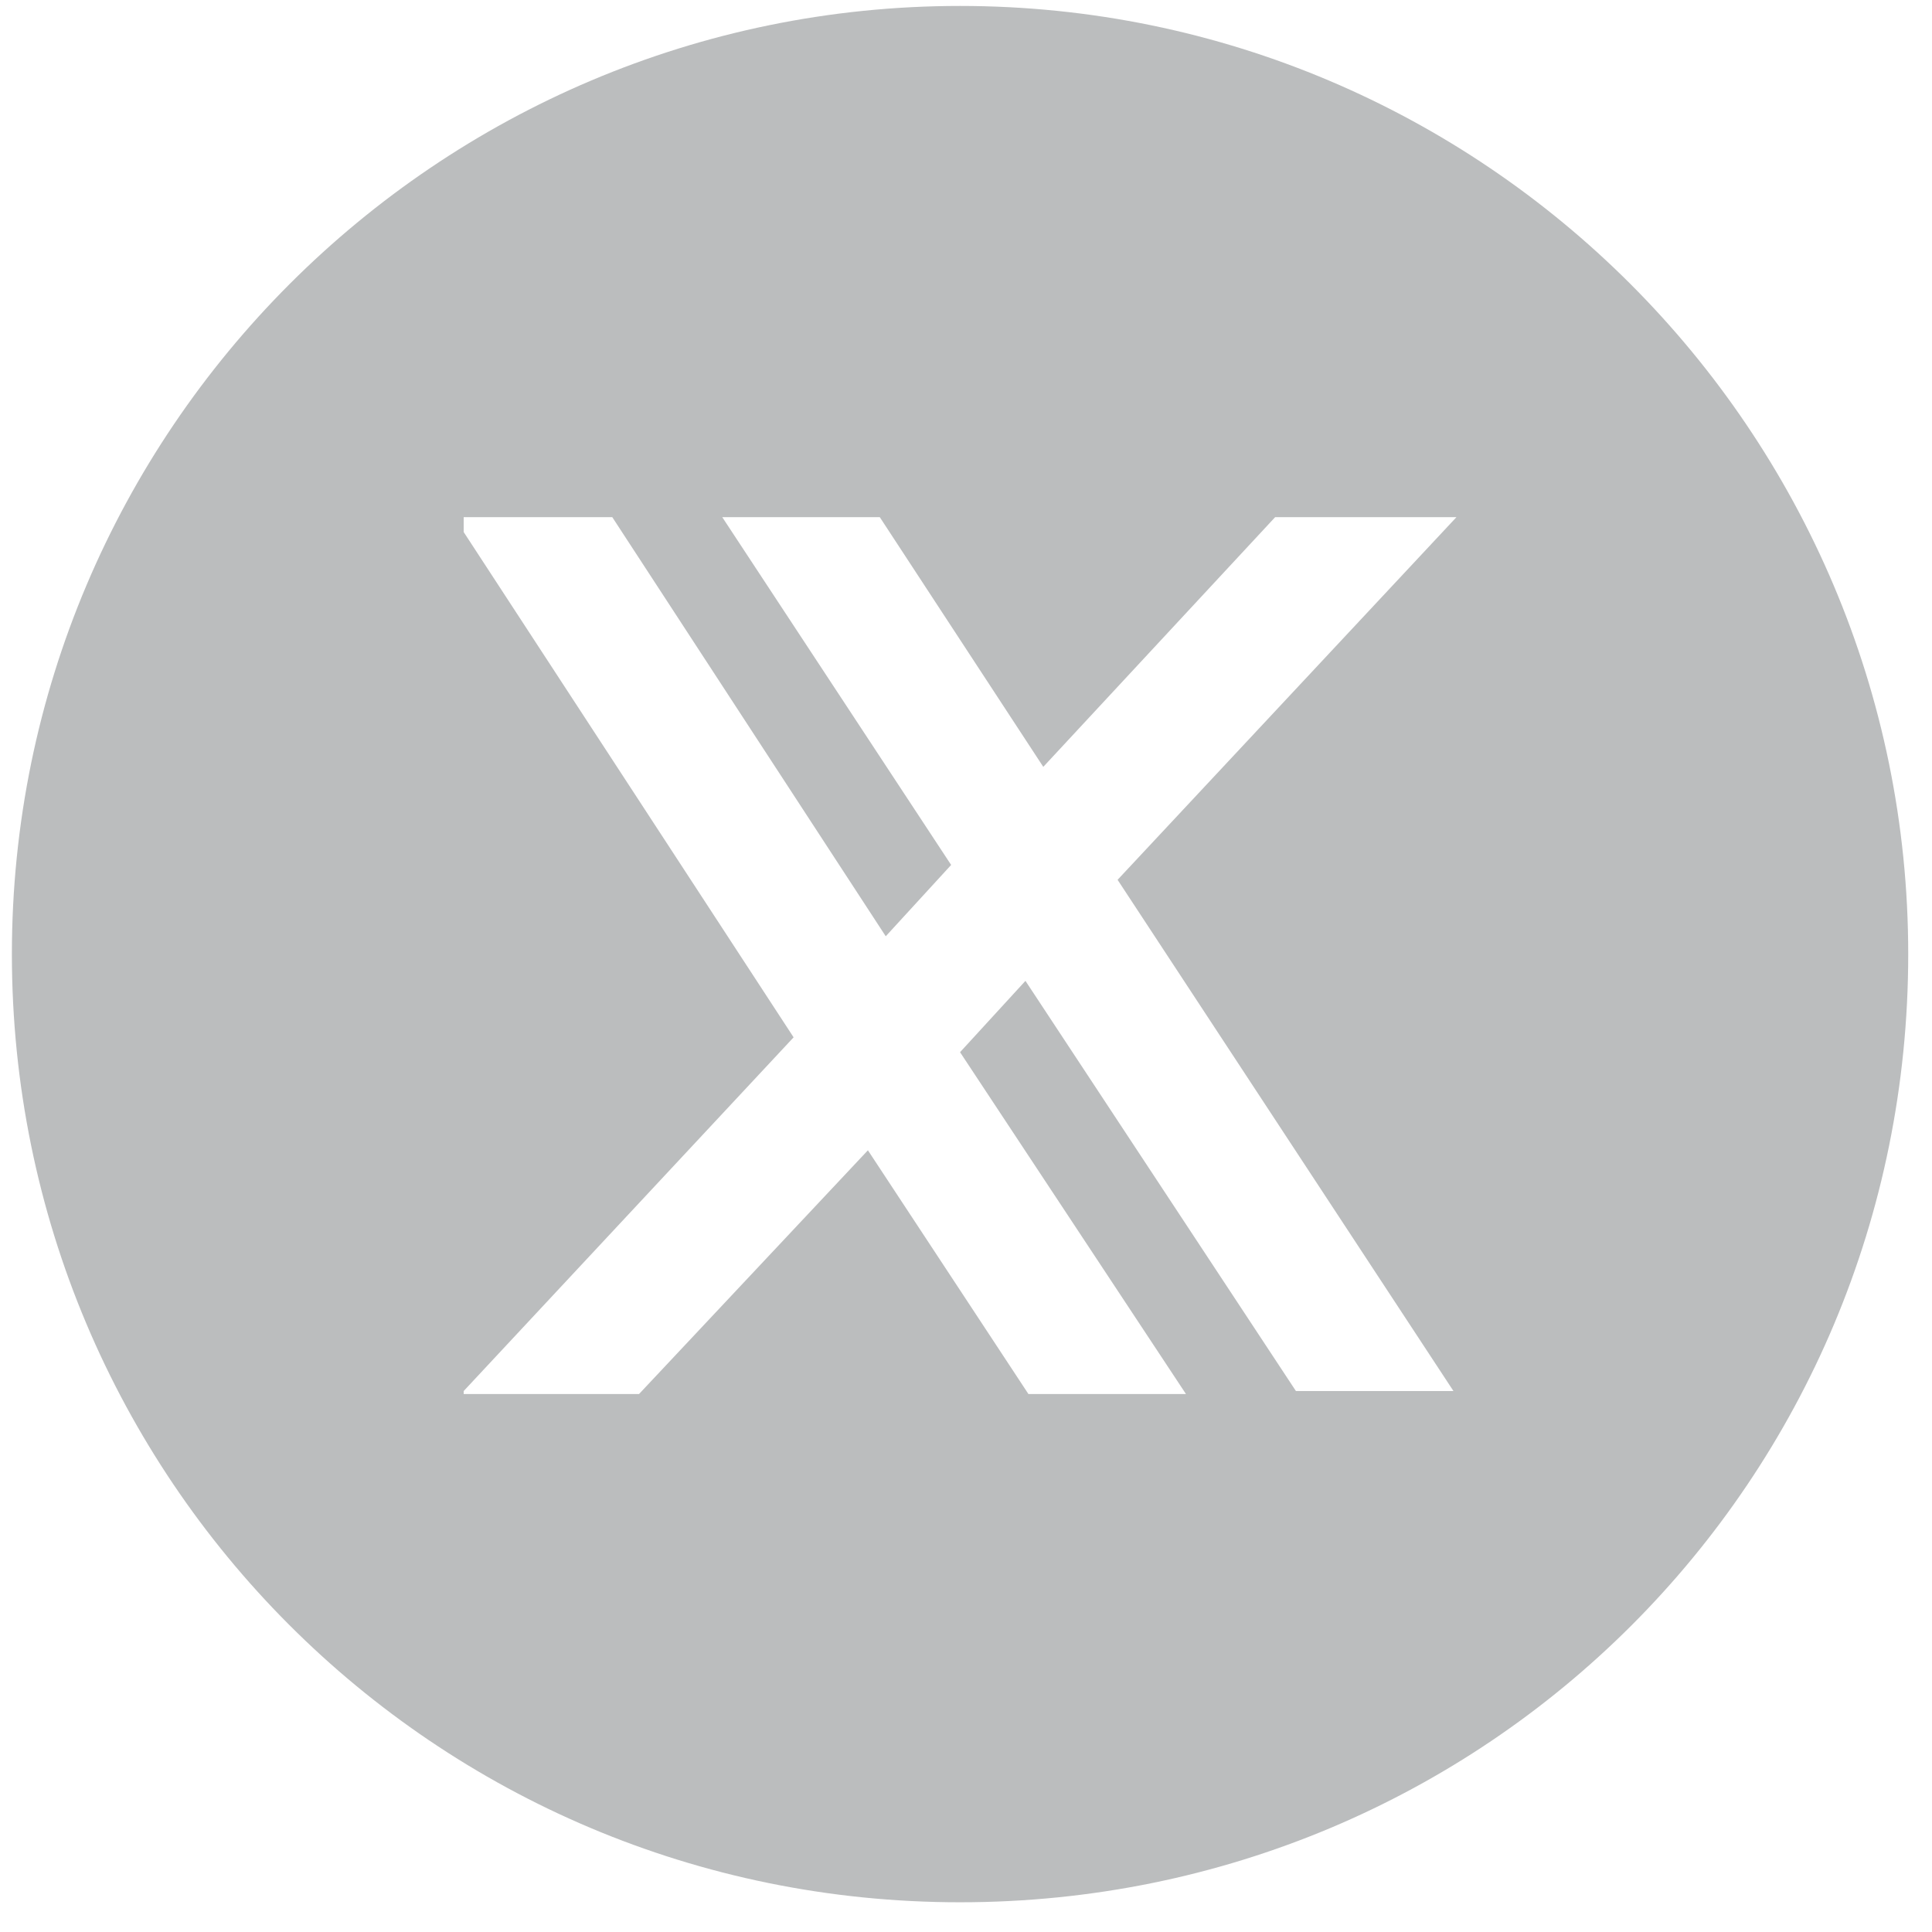 <?xml version="1.0" encoding="utf-8"?>
<!-- Generator: Adobe Illustrator 27.7.0, SVG Export Plug-In . SVG Version: 6.00 Build 0)  -->
<svg version="1.1" id="Vrstva_1" xmlns="http://www.w3.org/2000/svg" xmlns:xlink="http://www.w3.org/1999/xlink" x="0px" y="0px"
	 viewBox="0 0 65 65" style="enable-background:new 0 0 65 65;" xml:space="preserve">
<style type="text/css">
	.st0{clip-path:url(#SVGID_00000001659019416636437280000012862337351546674827_);fill:#BBBDBE;}
</style>
<g>
	<defs>
		<rect id="SVGID_1_" x="0.4" y="0.2" width="63.8" height="63.8"/>
	</defs>
	<clipPath id="SVGID_00000107582571628355362610000017999772815318122928_">
		<use xlink:href="#SVGID_1_"  style="overflow:visible;"/>
	</clipPath>
	<path style="clip-path:url(#SVGID_00000107582571628355362610000017999772815318122928_);fill:#BBBDBE;" d="M49,17.4L37.6,29.6
		l11.3,17.2h-5.3L34.5,33l-2.2,2.4l7.6,11.5h-5.3l-5.4-8.2l-7.7,8.2h-5.9v-0.1l11.1-11.9L15.6,17.9v-0.5h5l9.2,14.1l2.2-2.4
		l-7.7-11.7h5.3l5.5,8.4l7.8-8.4H49z M64.2,32.1c0-17.6-14.3-31.9-31.9-31.9S0.4,14.5,0.4,32.1S14.6,64,32.3,64S64.2,49.8,64.2,32.1
		"/>
</g>
</svg>